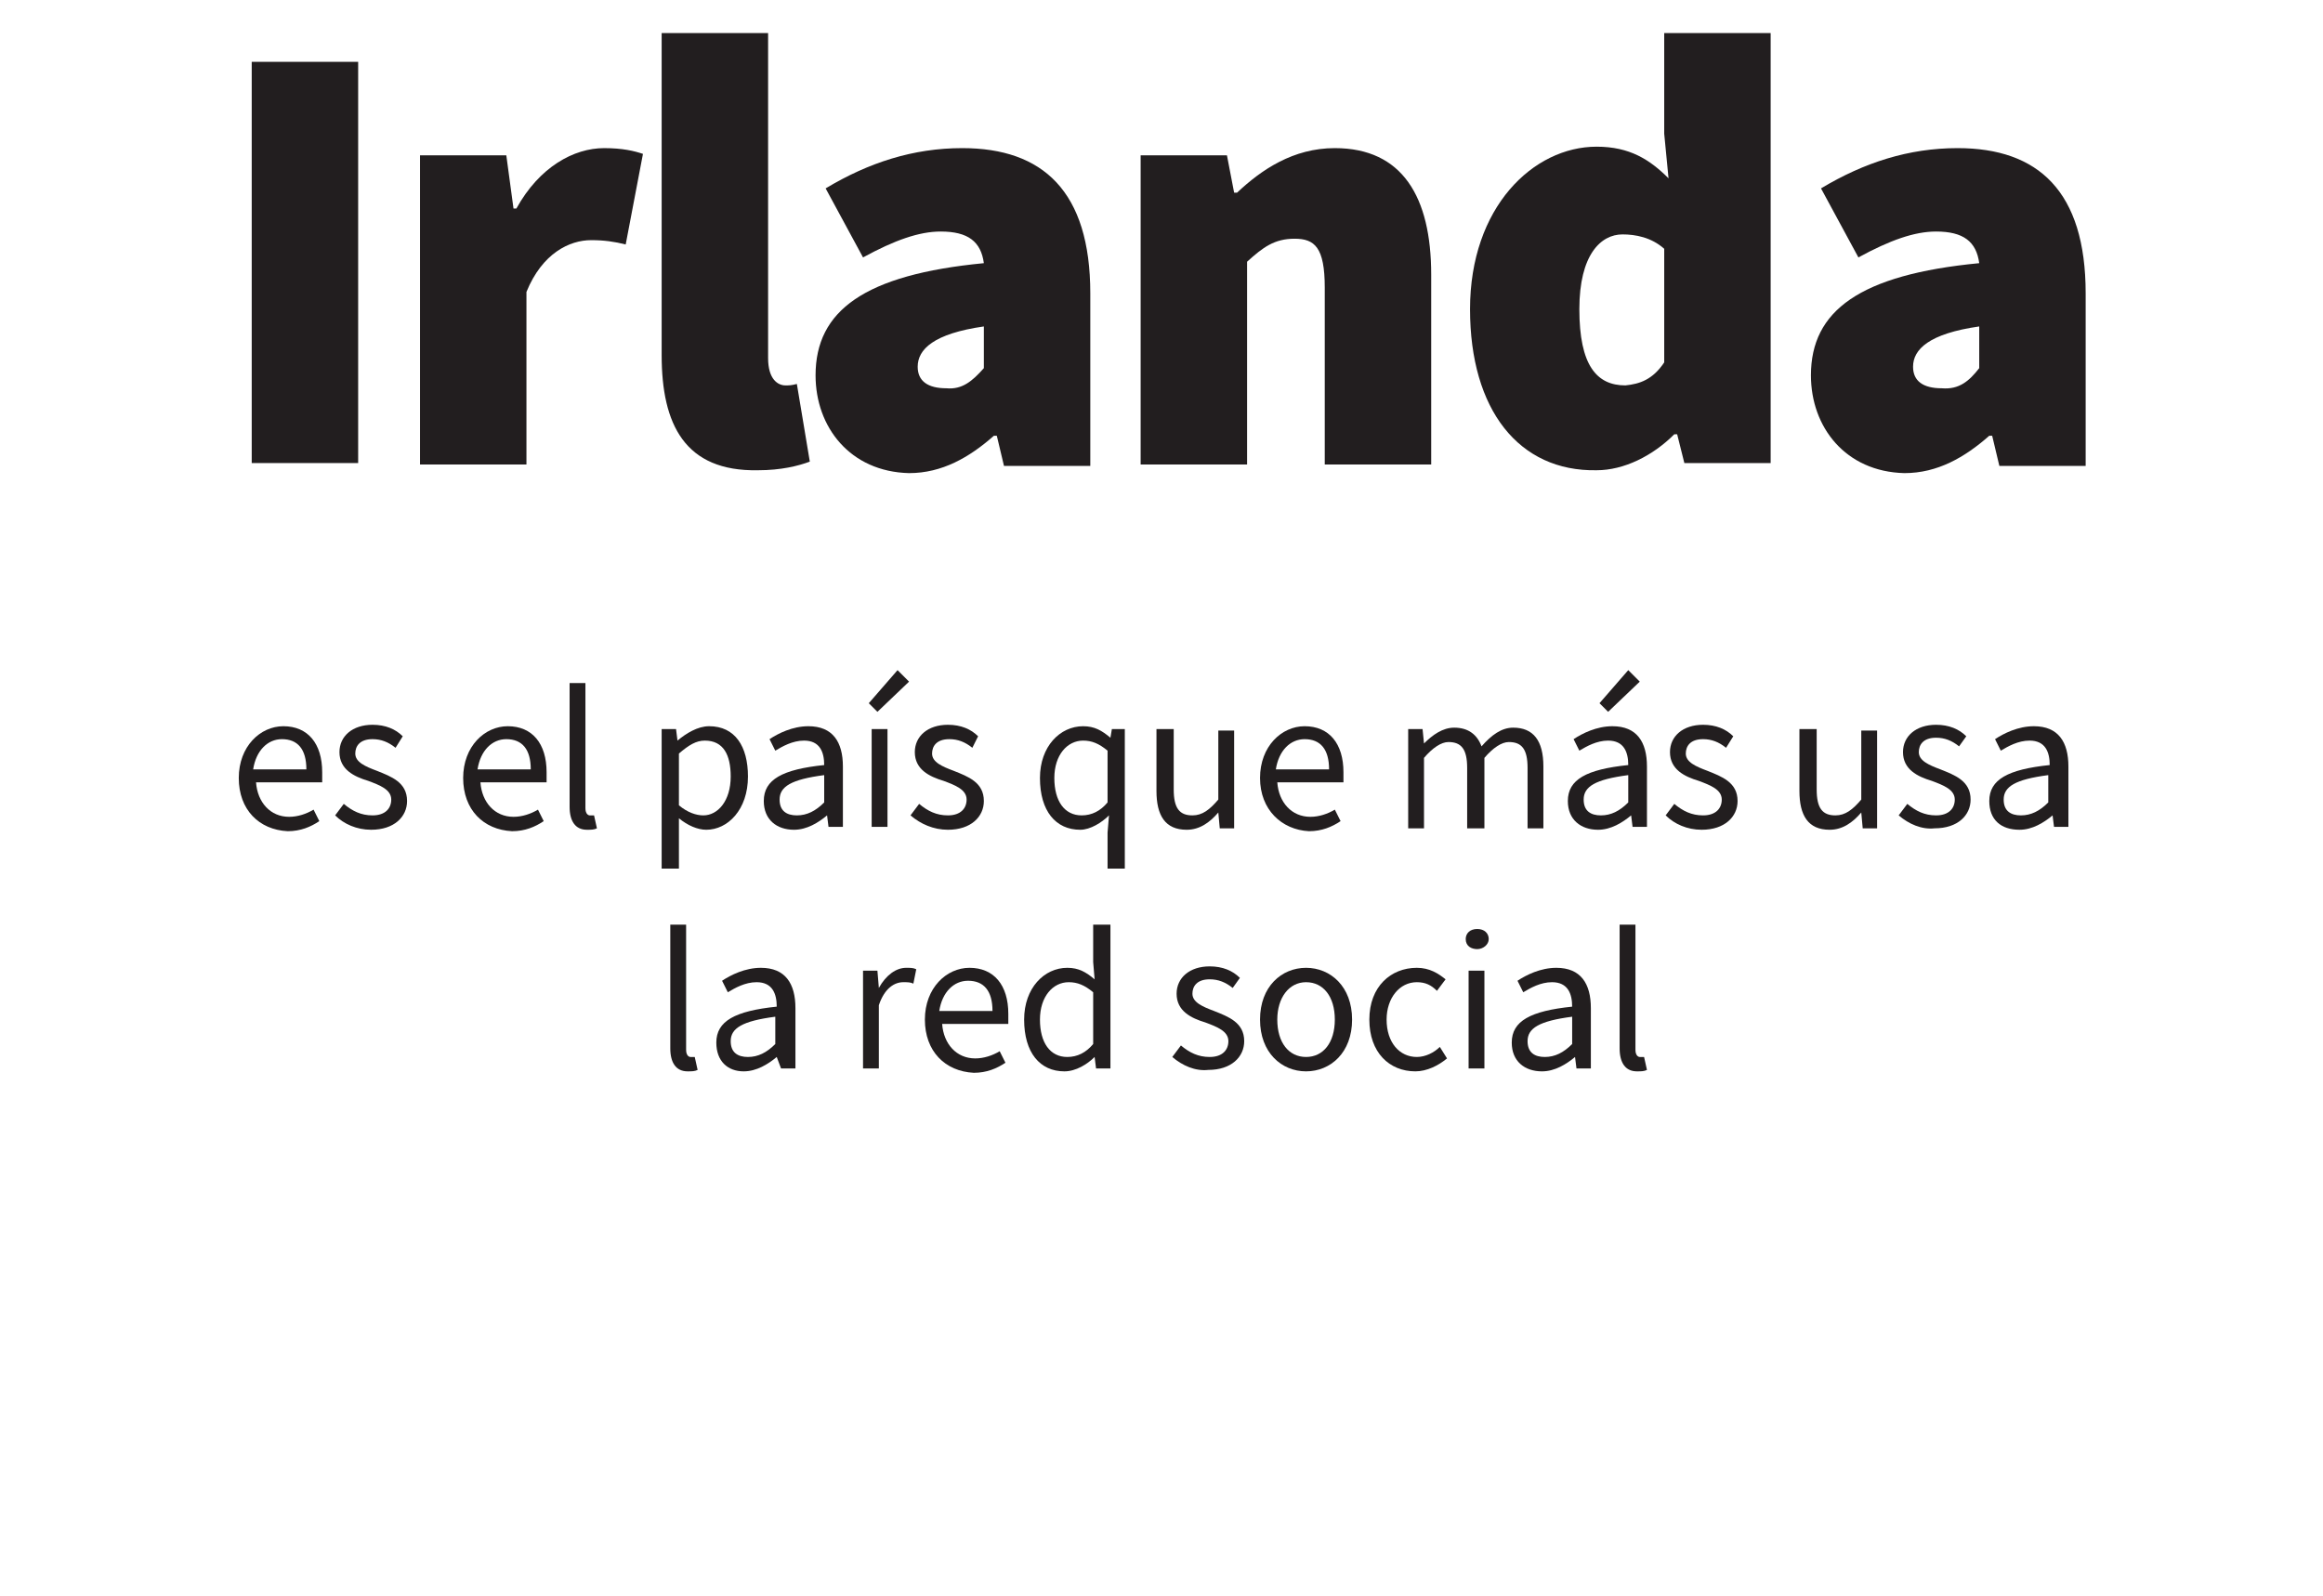 <!-- Generator: Adobe Illustrator 17.1.0, SVG Export Plug-In  -->
<svg version="1.1"
	 xmlns="http://www.w3.org/2000/svg" xmlns:xlink="http://www.w3.org/1999/xlink" xmlns:a="http://ns.adobe.com/AdobeSVGViewerExtensions/3.0/"
	 x="0px" y="0px" width="161.5px" height="111px" viewBox="0 0 161.5 111" enable-background="new 0 0 161.5 111"
	 xml:space="preserve">
<defs>
</defs>
<g>
	<defs>
		<rect id="SVGID_1_" width="161.5" height="111"/>
	</defs>
	<clipPath id="SVGID_2_">
		<use xlink:href="#SVGID_1_"  overflow="visible"/>
	</clipPath>
	<g clip-path="url(#SVGID_2_)">
		<path fill="#221E1F" d="M17.5,4.3h7.4v27.9h-7.4V4.3z"/>
		<path fill="#221E1F" d="M29.2,10.8h6l0.5,3.7h0.2c1.6-2.9,4-4.2,6.1-4.2c1.3,0,2.1,0.2,2.7,0.4L43.5,17c-0.8-0.2-1.5-0.3-2.4-0.3
			c-1.5,0-3.4,0.9-4.5,3.6v12h-7.4V10.8z"/>
		<path fill="#221E1F" d="M46,24.7V2.3h7.4v22.6c0,1.5,0.7,1.9,1.2,1.9c0.3,0,0.4,0,0.8-0.1l0.9,5.4c-0.8,0.3-2,0.6-3.6,0.6
			C47.6,32.8,46,29.5,46,24.7z"/>
		<path fill="#221E1F" d="M56.7,26.1c0-4.5,3.4-7,11.7-7.8c-0.2-1.5-1.1-2.2-3-2.2c-1.5,0-3.2,0.6-5.4,1.8l-2.6-4.8
			c3-1.8,6.1-2.8,9.5-2.8c5.6,0,8.9,3,8.9,10.1v12h-6l-0.5-2.1h-0.2c-1.7,1.5-3.6,2.6-5.9,2.6C59.1,32.8,56.7,29.7,56.7,26.1z
			 M68.4,25.6v-2.9c-3.5,0.5-4.6,1.6-4.6,2.8c0,1,0.7,1.5,2,1.5C66.9,27.1,67.6,26.5,68.4,25.6z"/>
		<path fill="#221E1F" d="M79.3,10.8h6l0.5,2.6H86c1.7-1.6,3.9-3.1,6.8-3.1c4.7,0,6.7,3.4,6.7,8.8v13.2h-7.4V20
			c0-2.8-0.7-3.4-2.1-3.4c-1.4,0-2.2,0.6-3.3,1.6v14.1h-7.4V10.8z"/>
		<path fill="#221E1F" d="M102.2,21.5c0-7.1,4.4-11.3,8.8-11.3c2.3,0,3.7,0.9,5,2.2l-0.3-3.1v-7h7.4v29.9h-6l-0.5-2h-0.2
			c-1.5,1.5-3.5,2.5-5.4,2.5C105.6,32.8,102.2,28.5,102.2,21.5z M115.7,25.2v-7.9c-0.9-0.8-2-1-2.9-1c-1.5,0-3,1.4-3,5.2
			c0,3.9,1.2,5.3,3.2,5.3C114,26.7,114.9,26.4,115.7,25.2z"/>
		<path fill="#221E1F" d="M125.9,26.1c0-4.5,3.4-7,11.7-7.8c-0.2-1.5-1.1-2.2-3-2.2c-1.5,0-3.2,0.6-5.4,1.8l-2.6-4.8
			c3-1.8,6.1-2.8,9.5-2.8c5.6,0,8.9,3,8.9,10.1v12h-6l-0.5-2.1h-0.2c-1.7,1.5-3.6,2.6-5.9,2.6C128.3,32.8,125.9,29.7,125.9,26.1z
			 M137.6,25.6v-2.9c-3.5,0.5-4.6,1.6-4.6,2.8c0,1,0.7,1.5,2,1.5C136.2,27.1,136.9,26.5,137.6,25.6z"/>
	</g>
</g>
<g>
	<path fill="#221E1F" d="M16.6,54.1c0-2.2,1.5-3.6,3.1-3.6c1.7,0,2.7,1.2,2.7,3.2c0,0.2,0,0.5,0,0.7h-4.6c0.1,1.4,1,2.4,2.3,2.4
		c0.6,0,1.2-0.2,1.7-0.5l0.4,0.8c-0.6,0.4-1.3,0.7-2.2,0.7C18,57.7,16.6,56.3,16.6,54.1z M21.3,53.5c0-1.4-0.6-2.1-1.7-2.1
		c-1,0-1.8,0.8-2,2.1H21.3z"/>
	<path fill="#221E1F" d="M23.3,56.7l0.6-0.8c0.6,0.5,1.2,0.8,2,0.8c0.9,0,1.3-0.5,1.3-1.1c0-0.7-0.8-1-1.6-1.3c-1-0.3-2-0.8-2-2
		c0-1.1,0.9-1.9,2.3-1.9c0.9,0,1.6,0.3,2.1,0.8L27.5,52c-0.5-0.4-1-0.6-1.6-0.6c-0.9,0-1.2,0.5-1.2,1c0,0.6,0.7,0.9,1.5,1.2
		c1,0.4,2.1,0.8,2.1,2.1c0,1.1-0.9,2-2.5,2C24.8,57.7,23.9,57.3,23.3,56.7z"/>
	<path fill="#221E1F" d="M32.2,54.1c0-2.2,1.5-3.6,3.1-3.6c1.7,0,2.7,1.2,2.7,3.2c0,0.2,0,0.5,0,0.7h-4.6c0.1,1.4,1,2.4,2.3,2.4
		c0.6,0,1.2-0.2,1.7-0.5l0.4,0.8c-0.6,0.4-1.3,0.7-2.2,0.7C33.6,57.7,32.2,56.3,32.2,54.1z M36.9,53.5c0-1.4-0.6-2.1-1.7-2.1
		c-1,0-1.8,0.8-2,2.1H36.9z"/>
	<path fill="#221E1F" d="M39.6,56.1v-8.6h1.1v8.7c0,0.4,0.2,0.5,0.3,0.5c0.1,0,0.1,0,0.3,0l0.2,0.9c-0.2,0.1-0.4,0.1-0.7,0.1
		C40,57.7,39.6,57.1,39.6,56.1z"/>
	<path fill="#221E1F" d="M46,50.7h1l0.1,0.8h0c0.6-0.5,1.4-1,2.2-1c1.8,0,2.7,1.4,2.7,3.5c0,2.3-1.4,3.7-2.9,3.7
		c-0.6,0-1.3-0.3-1.9-0.8l0,1.2v2.3H46V50.7z M50.8,54c0-1.5-0.5-2.5-1.8-2.5c-0.6,0-1.1,0.3-1.8,0.9V56c0.6,0.5,1.2,0.7,1.7,0.7
		C49.9,56.7,50.8,55.7,50.8,54z"/>
	<path fill="#221E1F" d="M53.1,55.7c0-1.5,1.3-2.2,4.2-2.5c0-0.9-0.3-1.7-1.4-1.7c-0.8,0-1.5,0.4-2,0.7l-0.4-0.8
		c0.6-0.4,1.6-0.9,2.7-0.9c1.7,0,2.4,1.1,2.4,2.8v4.2h-1l-0.1-0.8h0c-0.6,0.5-1.4,1-2.3,1C54,57.7,53.1,57,53.1,55.7z M57.3,55.8
		v-1.9c-2.3,0.3-3.1,0.8-3.1,1.7c0,0.8,0.5,1.1,1.2,1.1C56.1,56.7,56.7,56.4,57.3,55.8z"/>
	<path fill="#221E1F" d="M60.4,48.9l2-2.3l0.8,0.8L61,49.5L60.4,48.9z M60.6,50.7h1.1v6.8h-1.1V50.7z"/>
	<path fill="#221E1F" d="M63.3,56.7l0.6-0.8c0.6,0.5,1.2,0.8,2,0.8c0.9,0,1.3-0.5,1.3-1.1c0-0.7-0.8-1-1.6-1.3c-1-0.3-2-0.8-2-2
		c0-1.1,0.9-1.9,2.3-1.9c0.9,0,1.6,0.3,2.1,0.8L67.6,52c-0.5-0.4-1-0.6-1.6-0.6c-0.9,0-1.2,0.5-1.2,1c0,0.6,0.7,0.9,1.5,1.2
		c1,0.4,2.1,0.8,2.1,2.1c0,1.1-0.9,2-2.5,2C64.9,57.7,64,57.3,63.3,56.7z"/>
	<path fill="#221E1F" d="M77,57.9l0.1-1.2c-0.5,0.5-1.3,1-2,1c-1.7,0-2.8-1.3-2.8-3.6c0-2.2,1.4-3.6,3-3.6c0.8,0,1.3,0.3,1.9,0.8h0
		l0.1-0.6h0.9v9.7H77V57.9z M77,55.8v-3.6c-0.6-0.5-1.1-0.7-1.7-0.7c-1.1,0-2,1-2,2.6c0,1.6,0.7,2.6,1.9,2.6
		C75.9,56.7,76.5,56.4,77,55.8z"/>
	<path fill="#221E1F" d="M80.4,55v-4.3h1.2v4.2c0,1.3,0.4,1.8,1.3,1.8c0.7,0,1.2-0.4,1.8-1.1v-4.8h1.1v6.8h-1l-0.1-1.1h0
		c-0.6,0.7-1.3,1.2-2.2,1.2C81,57.7,80.4,56.7,80.4,55z"/>
	<path fill="#221E1F" d="M87.6,54.1c0-2.2,1.5-3.6,3.1-3.6c1.7,0,2.7,1.2,2.7,3.2c0,0.2,0,0.5,0,0.7h-4.6c0.1,1.4,1,2.4,2.3,2.4
		c0.6,0,1.2-0.2,1.7-0.5l0.4,0.8c-0.6,0.4-1.3,0.7-2.2,0.7C89.1,57.7,87.6,56.3,87.6,54.1z M92.4,53.5c0-1.4-0.6-2.1-1.7-2.1
		c-1,0-1.8,0.8-2,2.1H92.4z"/>
	<path fill="#221E1F" d="M97.9,50.7h1l0.1,1h0c0.6-0.6,1.3-1.1,2.1-1.1c1,0,1.6,0.5,1.9,1.3c0.7-0.8,1.4-1.3,2.2-1.3
		c1.4,0,2.1,0.9,2.1,2.7v4.3h-1.1v-4.2c0-1.3-0.4-1.8-1.3-1.8c-0.5,0-1.1,0.4-1.7,1.1v4.9H102v-4.2c0-1.3-0.4-1.8-1.3-1.8
		c-0.5,0-1.1,0.4-1.7,1.1v4.9h-1.1V50.7z"/>
	<path fill="#221E1F" d="M109,55.7c0-1.5,1.3-2.2,4.2-2.5c0-0.9-0.3-1.7-1.4-1.7c-0.8,0-1.5,0.4-2,0.7l-0.4-0.8
		c0.6-0.4,1.6-0.9,2.7-0.9c1.7,0,2.4,1.1,2.4,2.8v4.2h-1l-0.1-0.8h0c-0.6,0.5-1.4,1-2.3,1C109.9,57.7,109,57,109,55.7z M113.2,55.8
		v-1.9c-2.3,0.3-3.1,0.8-3.1,1.7c0,0.8,0.5,1.1,1.2,1.1C112,56.7,112.6,56.4,113.2,55.8z M111.2,48.9l2-2.3l0.8,0.8l-2.2,2.1
		L111.2,48.9z"/>
	<path fill="#221E1F" d="M115.8,56.7l0.6-0.8c0.6,0.5,1.2,0.8,2,0.8c0.9,0,1.3-0.5,1.3-1.1c0-0.7-0.8-1-1.6-1.3c-1-0.3-2-0.8-2-2
		c0-1.1,0.9-1.9,2.3-1.9c0.9,0,1.6,0.3,2.1,0.8L120,52c-0.5-0.4-1-0.6-1.6-0.6c-0.9,0-1.2,0.5-1.2,1c0,0.6,0.7,0.9,1.5,1.2
		c1,0.4,2.1,0.8,2.1,2.1c0,1.1-0.9,2-2.5,2C117.3,57.7,116.4,57.3,115.8,56.7z"/>
	<path fill="#221E1F" d="M125.1,55v-4.3h1.2v4.2c0,1.3,0.4,1.8,1.3,1.8c0.7,0,1.2-0.4,1.8-1.1v-4.8h1.1v6.8h-1l-0.1-1.1h0
		c-0.6,0.7-1.3,1.2-2.2,1.2C125.7,57.7,125.1,56.7,125.1,55z"/>
	<path fill="#221E1F" d="M132,56.7l0.6-0.8c0.6,0.5,1.2,0.8,2,0.8c0.9,0,1.3-0.5,1.3-1.1c0-0.7-0.8-1-1.6-1.3c-1-0.3-2-0.8-2-2
		c0-1.1,0.9-1.9,2.3-1.9c0.9,0,1.6,0.3,2.1,0.8l-0.5,0.7c-0.5-0.4-1-0.6-1.6-0.6c-0.9,0-1.2,0.5-1.2,1c0,0.6,0.7,0.9,1.5,1.2
		c1,0.4,2.1,0.8,2.1,2.1c0,1.1-0.9,2-2.5,2C133.6,57.7,132.7,57.3,132,56.7z"/>
	<path fill="#221E1F" d="M138.3,55.7c0-1.5,1.3-2.2,4.2-2.5c0-0.9-0.3-1.7-1.4-1.7c-0.8,0-1.5,0.4-2,0.7l-0.4-0.8
		c0.6-0.4,1.6-0.9,2.7-0.9c1.7,0,2.4,1.1,2.4,2.8v4.2h-1l-0.1-0.8h0c-0.6,0.5-1.4,1-2.3,1C139.1,57.7,138.3,57,138.3,55.7z
		 M142.4,55.8v-1.9c-2.3,0.3-3.1,0.8-3.1,1.7c0,0.8,0.5,1.1,1.2,1.1C141.2,56.7,141.8,56.4,142.4,55.8z"/>
</g>
<g>
	<path fill="#221E1F" d="M46.6,72.9v-8.6h1.1V73c0,0.4,0.2,0.5,0.3,0.5c0.1,0,0.1,0,0.3,0l0.2,0.9c-0.2,0.1-0.4,0.1-0.7,0.1
		C47,74.5,46.6,73.9,46.6,72.9z"/>
	<path fill="#221E1F" d="M49.8,72.5c0-1.5,1.3-2.2,4.2-2.5c0-0.9-0.3-1.7-1.4-1.7c-0.8,0-1.5,0.4-2,0.7l-0.4-0.8
		c0.6-0.4,1.6-0.9,2.7-0.9c1.7,0,2.4,1.1,2.4,2.8v4.2h-1L54,73.5h0c-0.6,0.5-1.4,1-2.3,1C50.6,74.5,49.8,73.8,49.8,72.5z M53.9,72.6
		v-1.9c-2.3,0.3-3.1,0.8-3.1,1.7c0,0.8,0.5,1.1,1.2,1.1C52.7,73.5,53.3,73.2,53.9,72.6z"/>
	<path fill="#221E1F" d="M60,67.5h1l0.1,1.2h0c0.5-0.9,1.2-1.4,1.9-1.4c0.3,0,0.5,0,0.7,0.1l-0.2,1c-0.2-0.1-0.4-0.1-0.7-0.1
		c-0.6,0-1.3,0.4-1.7,1.6v4.4H60V67.5z"/>
	<path fill="#221E1F" d="M64.3,70.9c0-2.2,1.5-3.6,3.1-3.6c1.7,0,2.7,1.2,2.7,3.2c0,0.2,0,0.5,0,0.7h-4.6c0.1,1.4,1,2.4,2.3,2.4
		c0.6,0,1.2-0.2,1.7-0.5l0.4,0.8c-0.6,0.4-1.3,0.7-2.2,0.7C65.7,74.5,64.3,73.1,64.3,70.9z M69,70.3c0-1.4-0.6-2.1-1.7-2.1
		c-1,0-1.8,0.8-2,2.1H69z"/>
	<path fill="#221E1F" d="M71.2,70.9c0-2.2,1.4-3.6,3-3.6c0.8,0,1.3,0.3,1.9,0.8L76,66.9v-2.6h1.2v10h-1l-0.1-0.8h0
		c-0.5,0.5-1.3,1-2.1,1C72.3,74.5,71.2,73.2,71.2,70.9z M76,72.6V69c-0.6-0.5-1.1-0.7-1.7-0.7c-1.1,0-2,1-2,2.6
		c0,1.6,0.7,2.6,1.9,2.6C74.9,73.5,75.5,73.2,76,72.6z"/>
	<path fill="#221E1F" d="M81.5,73.5l0.6-0.8c0.6,0.5,1.2,0.8,2,0.8c0.9,0,1.3-0.5,1.3-1.1c0-0.7-0.8-1-1.6-1.3c-1-0.3-2-0.8-2-2
		c0-1.1,0.9-1.9,2.3-1.9c0.9,0,1.6,0.3,2.1,0.8l-0.5,0.7c-0.5-0.4-1-0.6-1.6-0.6c-0.9,0-1.2,0.5-1.2,1c0,0.6,0.7,0.9,1.5,1.2
		c1,0.4,2.1,0.8,2.1,2.1c0,1.1-0.9,2-2.5,2C83.1,74.5,82.2,74.1,81.5,73.5z"/>
	<path fill="#221E1F" d="M87.6,70.9c0-2.3,1.5-3.6,3.2-3.6s3.2,1.3,3.2,3.6c0,2.3-1.5,3.6-3.2,3.6S87.6,73.2,87.6,70.9z M92.8,70.9
		c0-1.6-0.8-2.6-2-2.6c-1.2,0-2,1.1-2,2.6c0,1.6,0.8,2.6,2,2.6C92,73.5,92.8,72.5,92.8,70.9z"/>
	<path fill="#221E1F" d="M95.2,70.9c0-2.3,1.5-3.6,3.3-3.6c0.9,0,1.5,0.4,2,0.8l-0.6,0.8c-0.4-0.4-0.8-0.6-1.4-0.6
		c-1.2,0-2.1,1.1-2.1,2.6c0,1.6,0.9,2.6,2.1,2.6c0.6,0,1.2-0.3,1.6-0.7l0.5,0.8c-0.6,0.5-1.4,0.9-2.2,0.9
		C96.6,74.5,95.2,73.2,95.2,70.9z"/>
	<path fill="#221E1F" d="M101.9,65.3c0-0.4,0.3-0.7,0.8-0.7s0.8,0.3,0.8,0.7c0,0.4-0.4,0.7-0.8,0.7S101.9,65.8,101.9,65.3z
		 M102.1,67.5h1.1v6.8h-1.1V67.5z"/>
	<path fill="#221E1F" d="M105.1,72.5c0-1.5,1.3-2.2,4.2-2.5c0-0.9-0.3-1.7-1.4-1.7c-0.8,0-1.5,0.4-2,0.7l-0.4-0.8
		c0.6-0.4,1.6-0.9,2.7-0.9c1.7,0,2.4,1.1,2.4,2.8v4.2h-1l-0.1-0.8h0c-0.6,0.5-1.4,1-2.3,1C106,74.5,105.1,73.8,105.1,72.5z
		 M109.3,72.6v-1.9c-2.3,0.3-3.1,0.8-3.1,1.7c0,0.8,0.5,1.1,1.2,1.1C108.1,73.5,108.7,73.2,109.3,72.6z"/>
	<path fill="#221E1F" d="M112.6,72.9v-8.6h1.1V73c0,0.4,0.2,0.5,0.3,0.5c0.1,0,0.1,0,0.3,0l0.2,0.9c-0.2,0.1-0.4,0.1-0.7,0.1
		C113,74.5,112.6,73.9,112.6,72.9z"/>
</g>
</svg>